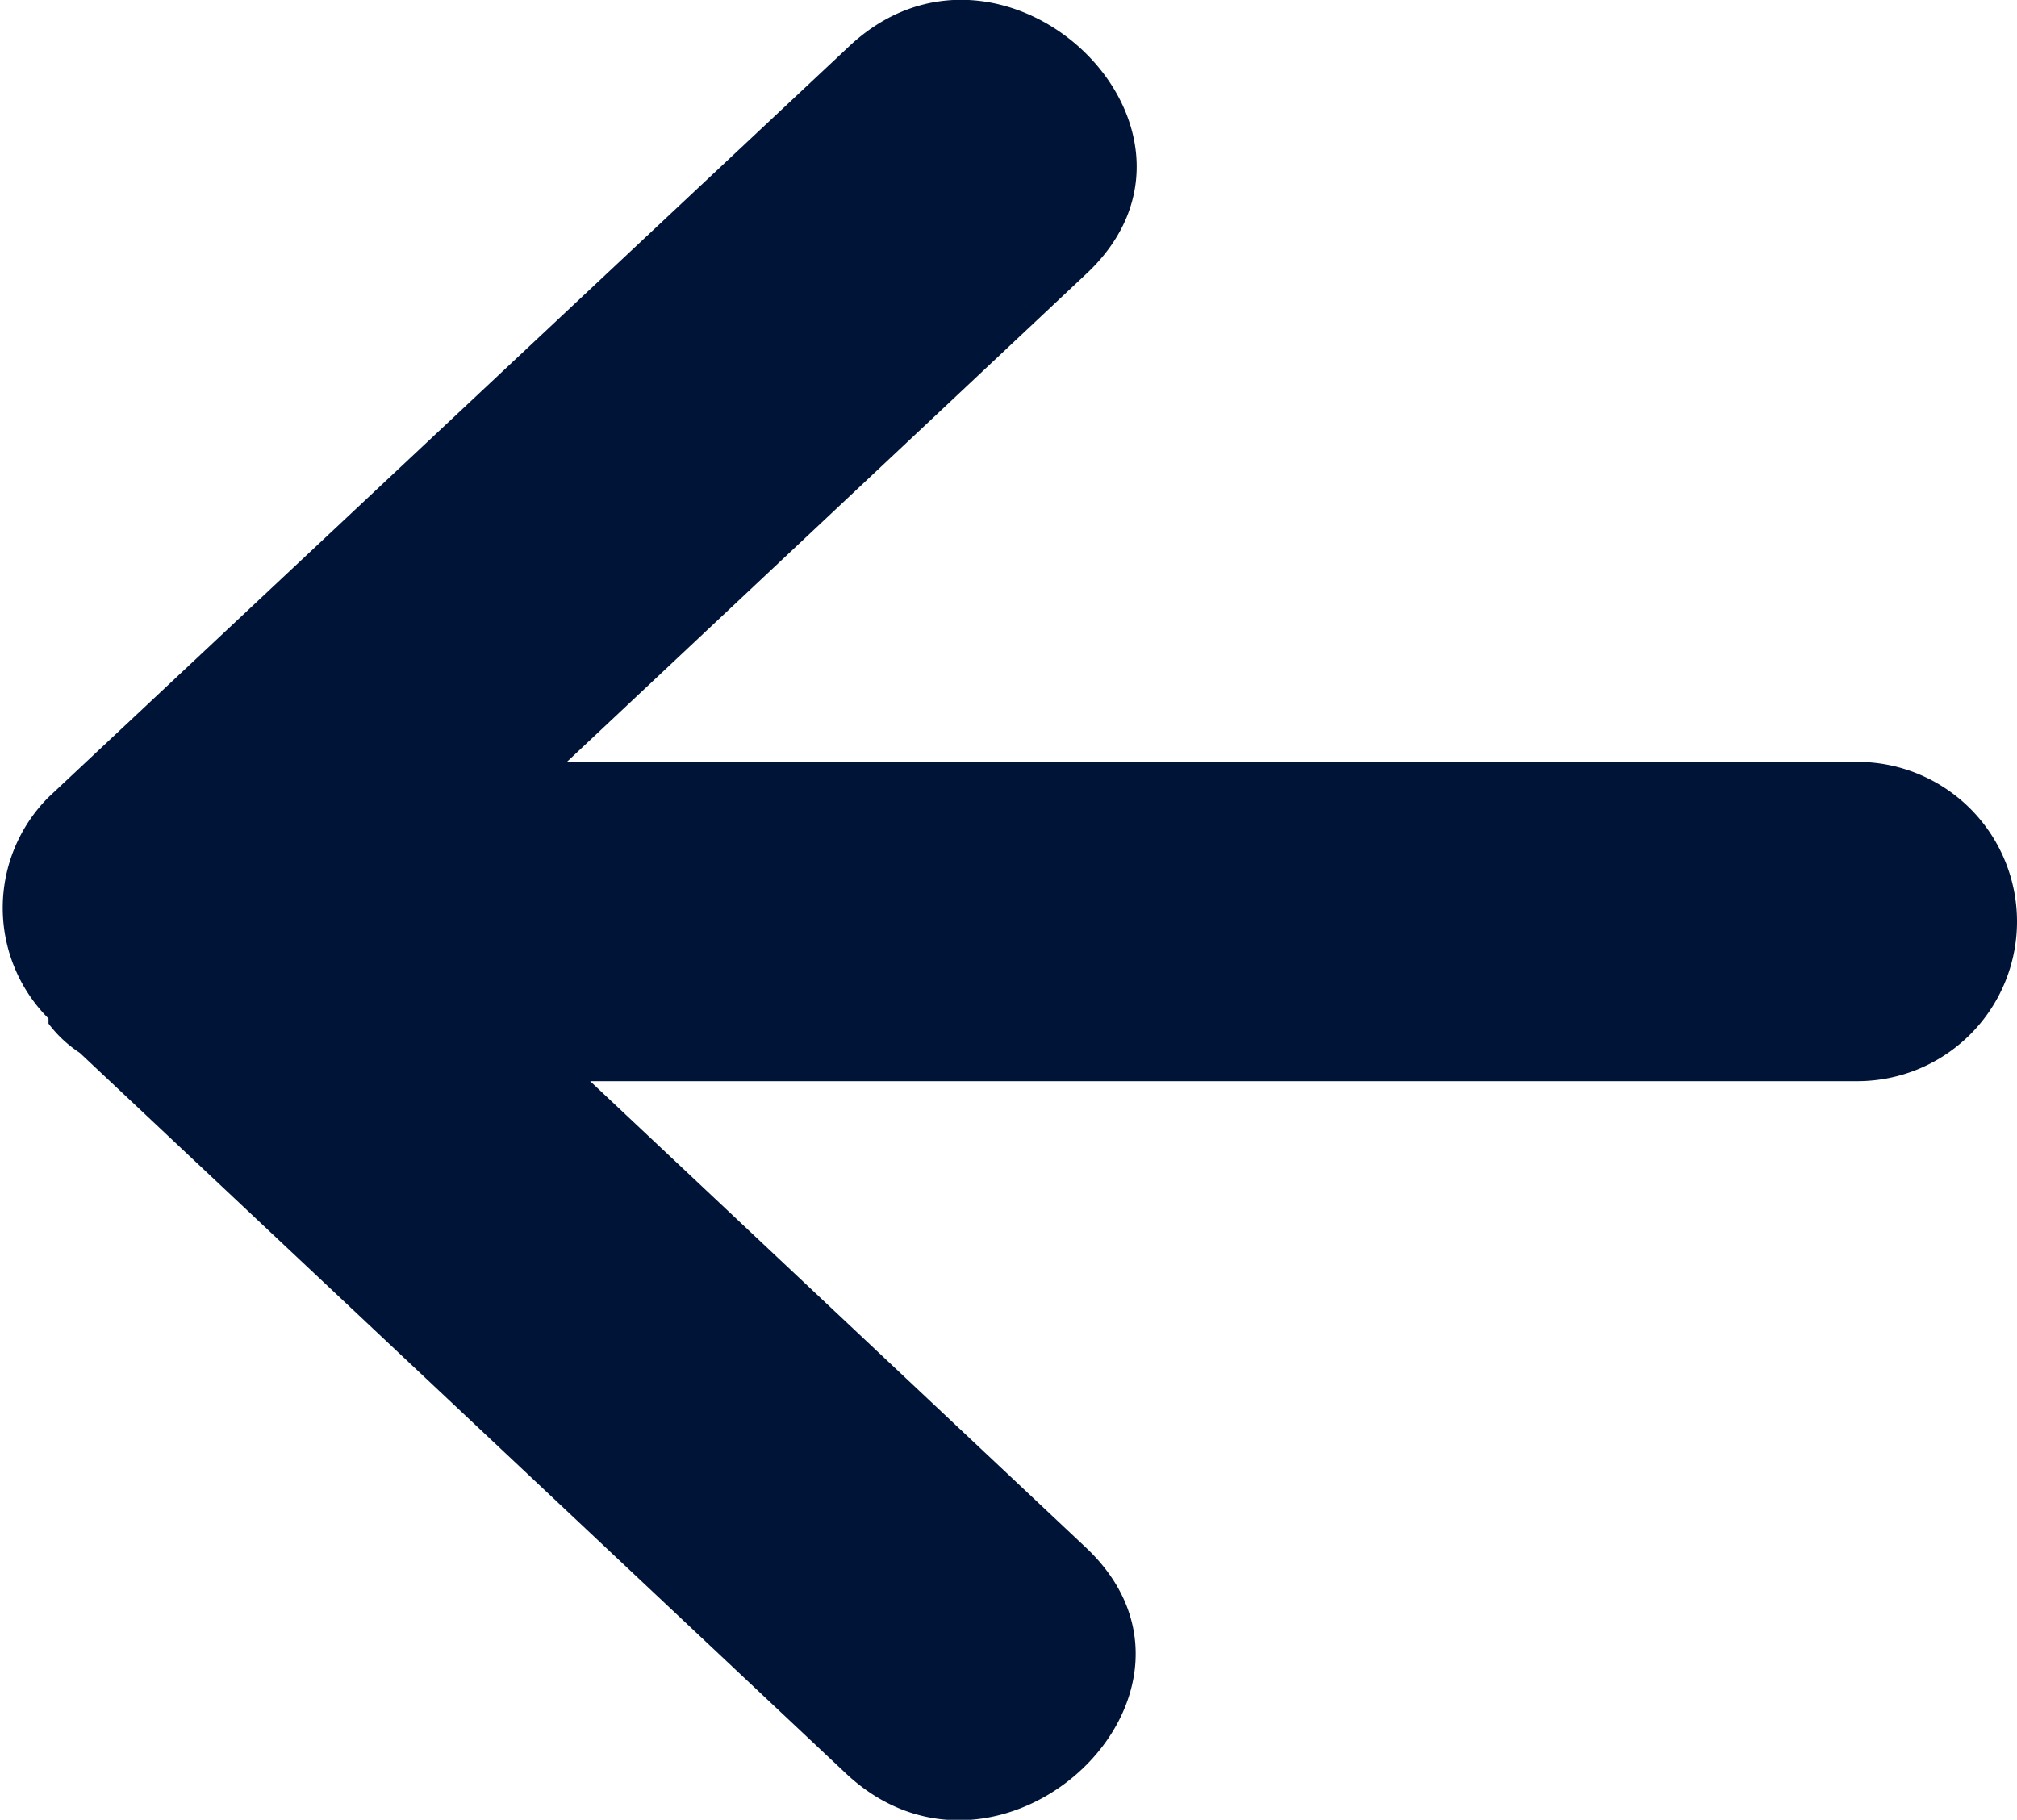 <svg xmlns="http://www.w3.org/2000/svg" viewBox="0 0 19.96 18.01"><defs><style>.cls-1{fill:#001437;}</style></defs><g id="Ebene_2" data-name="Ebene 2"><g id="Ebene_1-2" data-name="Ebene 1"><path class="cls-1" d="M18.38,7.54H5.61l5.14-4.83C12.29,1.27,9.91-1,8.38.48L.48,7.89a1.55,1.55,0,0,0,0,2.19l0,.05h0a1.23,1.23,0,0,0,.31.29l7.58,7.13c1.53,1.44,3.91-.8,2.37-2.24L5.84,10.7H18.38a1.58,1.58,0,1,0,0-3.16Z"/></g></g></svg>